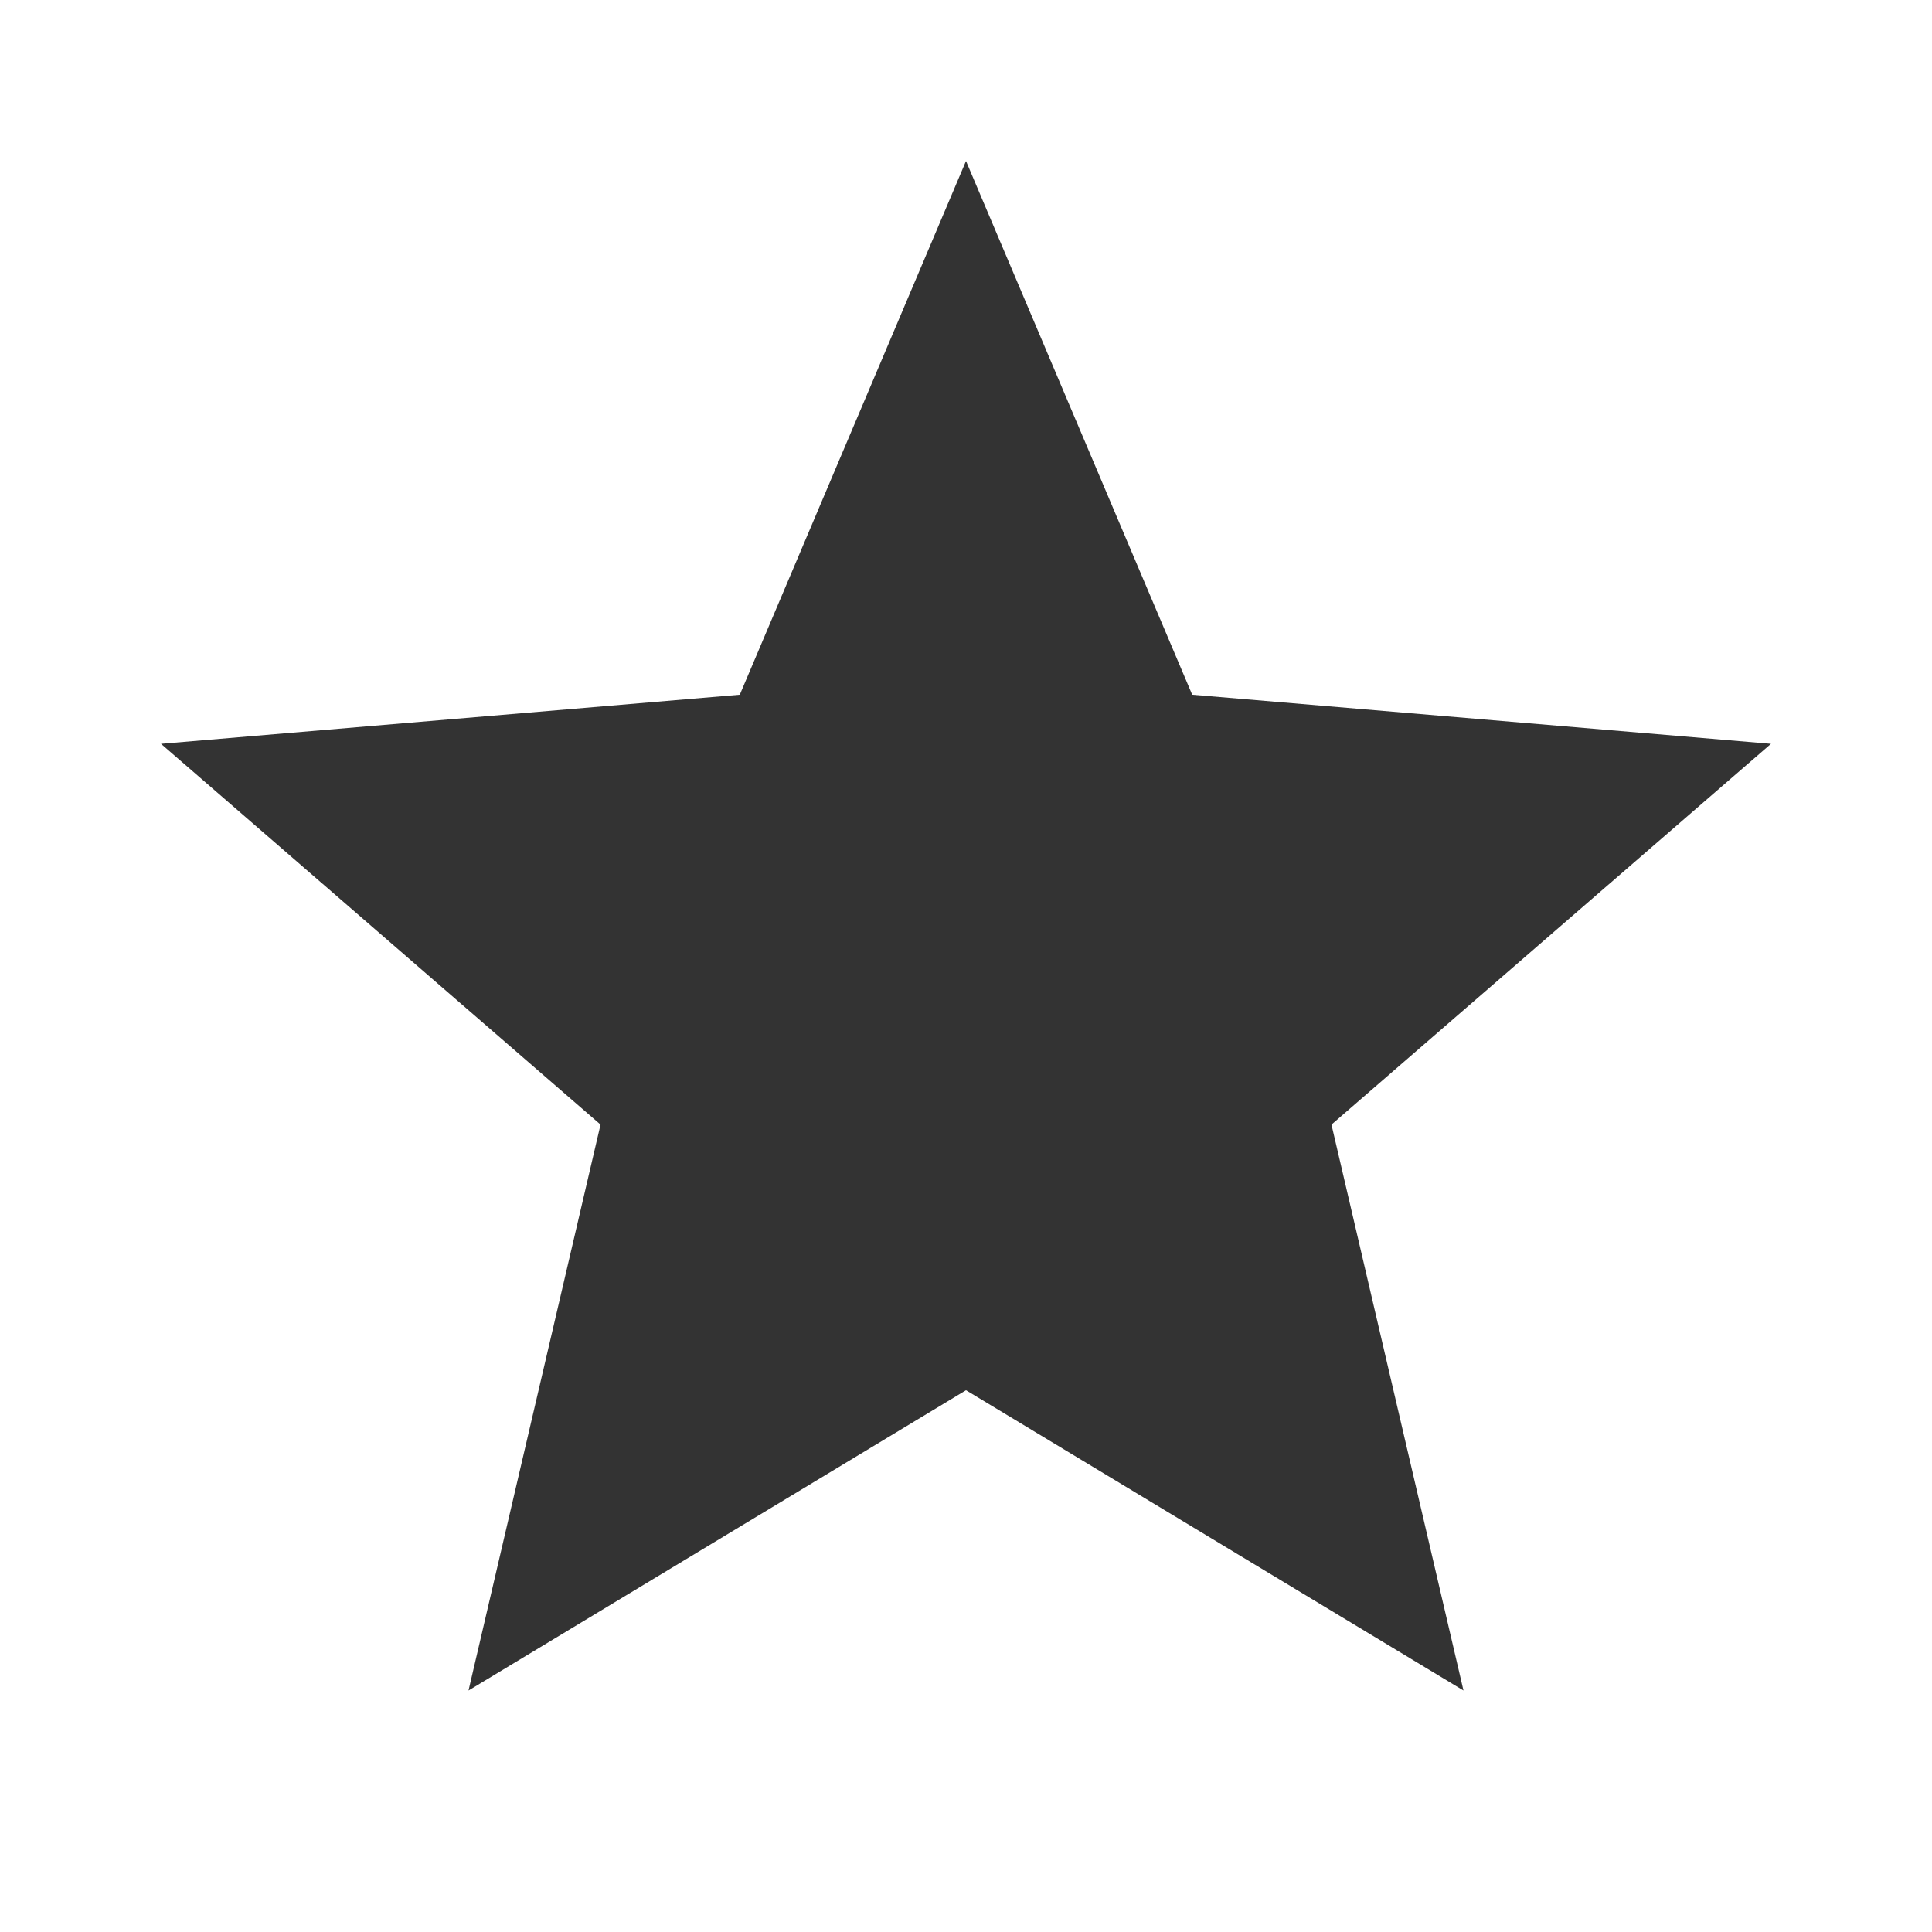 <?xml version="1.0" encoding="UTF-8" standalone="no"?>
<!DOCTYPE svg PUBLIC "-//W3C//DTD SVG 20010904//EN"
              "http://www.w3.org/TR/2001/REC-SVG-20010904/DTD/svg10.dtd">

<svg xmlns="http://www.w3.org/2000/svg"
     width="0.267in" height="0.267in"
     viewBox="0 0 24 24">
  <path id="Ruta importada #1"
        fill="#333" stroke="black" stroke-width="0" fill-rule="evenodd"
        d="M 12.00,17.27
           C 12.00,17.27 18.18,21.00 18.18,21.00
             18.18,21.00 16.54,13.97 16.54,13.97
             16.54,13.97 22.00,9.24 22.00,9.24
             22.00,9.24 14.81,8.63 14.81,8.63
             14.81,8.63 12.00,2.00 12.00,2.00
             12.00,2.00 9.19,8.63 9.19,8.63
             9.19,8.63 2.00,9.24 2.00,9.24
             2.00,9.24 7.46,13.97 7.46,13.97
             7.46,13.97 5.82,21.00 5.82,21.00
             5.82,21.00 12.00,17.27 12.00,17.27 Z" />
</svg>
